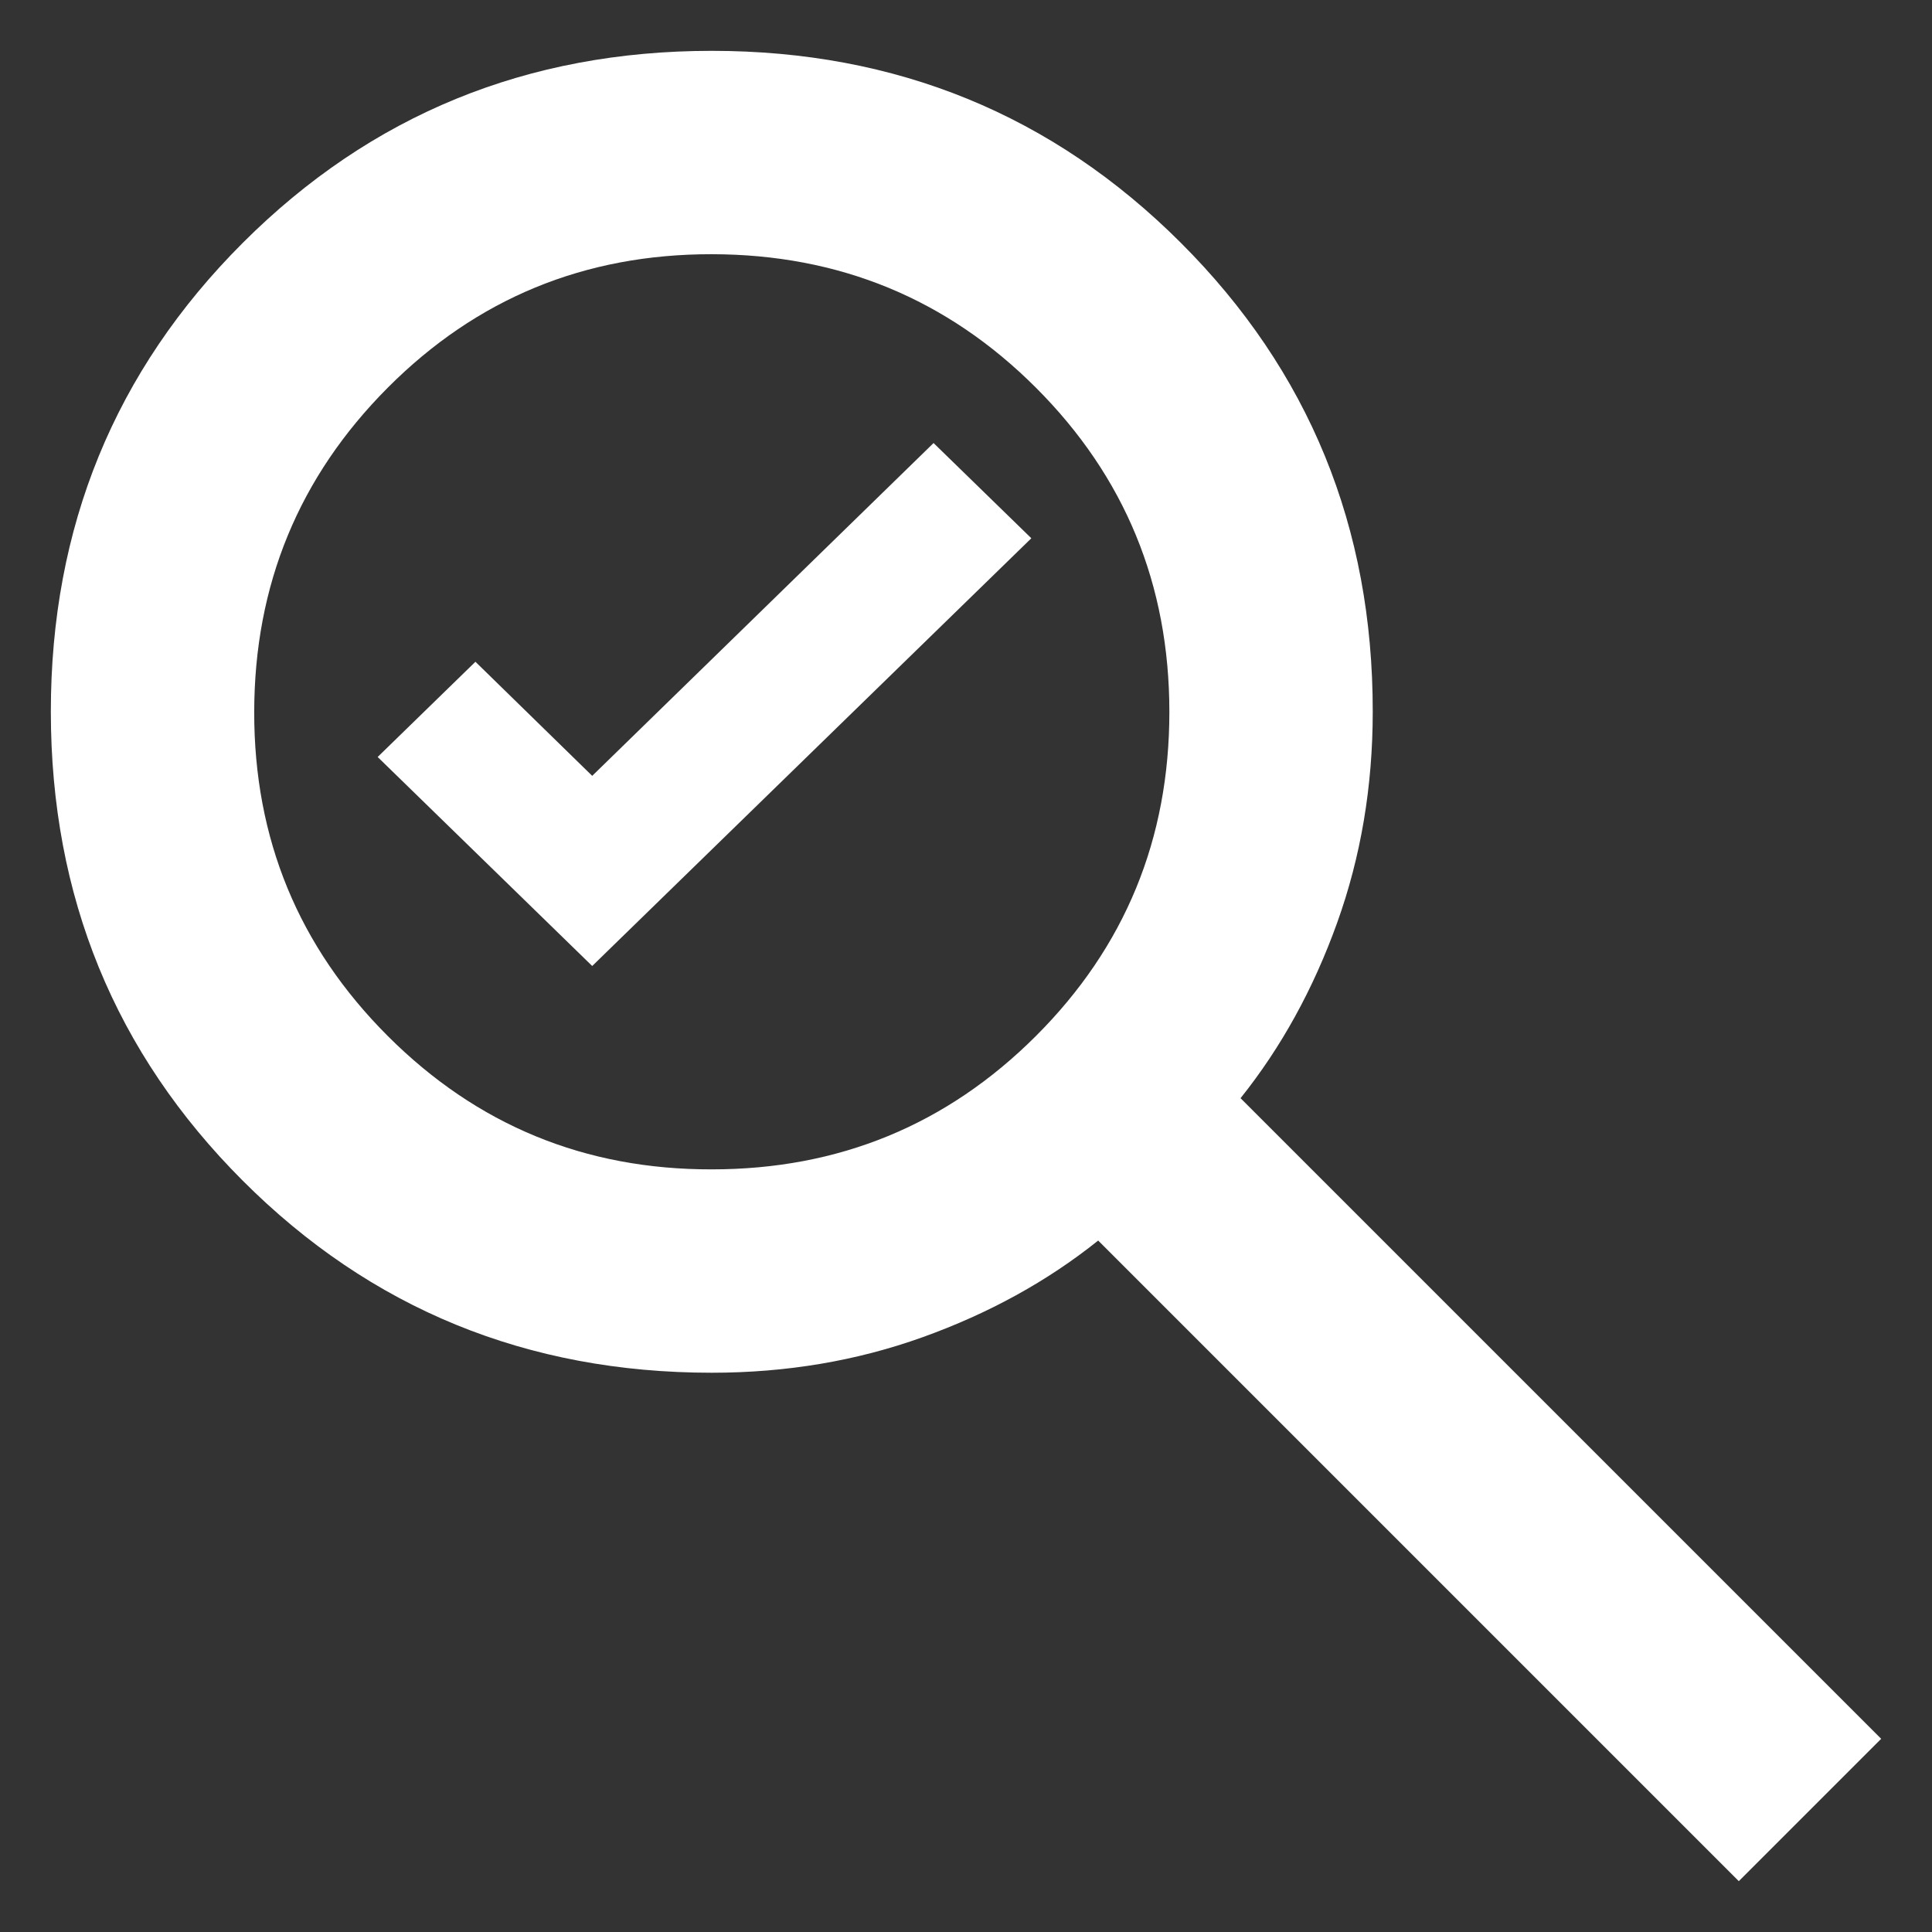 <svg width="38" height="38" viewBox="0 0 38 38" fill="none" xmlns="http://www.w3.org/2000/svg">
<rect x="0" y="0" width="38" height="38" fill="#333333" stroke="none"/>
<path d="M34.2 37L21.6 24.4C20.6 25.2 19.45 25.833 18.15 26.3C16.85 26.767 15.467 27 14 27C10.367 27 7.292 25.741 4.776 23.224C2.26 20.707 1.001 17.632 1 14C0.999 10.368 2.257 7.293 4.776 4.776C7.295 2.259 10.369 1 14 1C17.631 1 20.706 2.259 23.226 4.776C25.746 7.293 27.004 10.368 27 14C27 15.467 26.767 16.85 26.3 18.15C25.833 19.45 25.2 20.6 24.4 21.6L37 34.2L34.2 37ZM14 23C16.5 23 18.625 22.125 20.376 20.376C22.127 18.627 23.001 16.501 23 14C22.999 11.499 22.124 9.374 20.376 7.626C18.628 5.878 16.503 5.003 14 5C11.497 4.997 9.373 5.873 7.626 7.626C5.879 9.379 5.004 11.504 5 14C4.996 16.496 5.871 18.621 7.626 20.376C9.381 22.131 11.505 23.005 14 23Z" fill="white"/>
<path d="M11.648 19L7.428 14.889L9.351 13.016L11.648 15.26L18.362 8.714L20.285 10.587L11.648 19Z" fill="white"/>
</svg>
